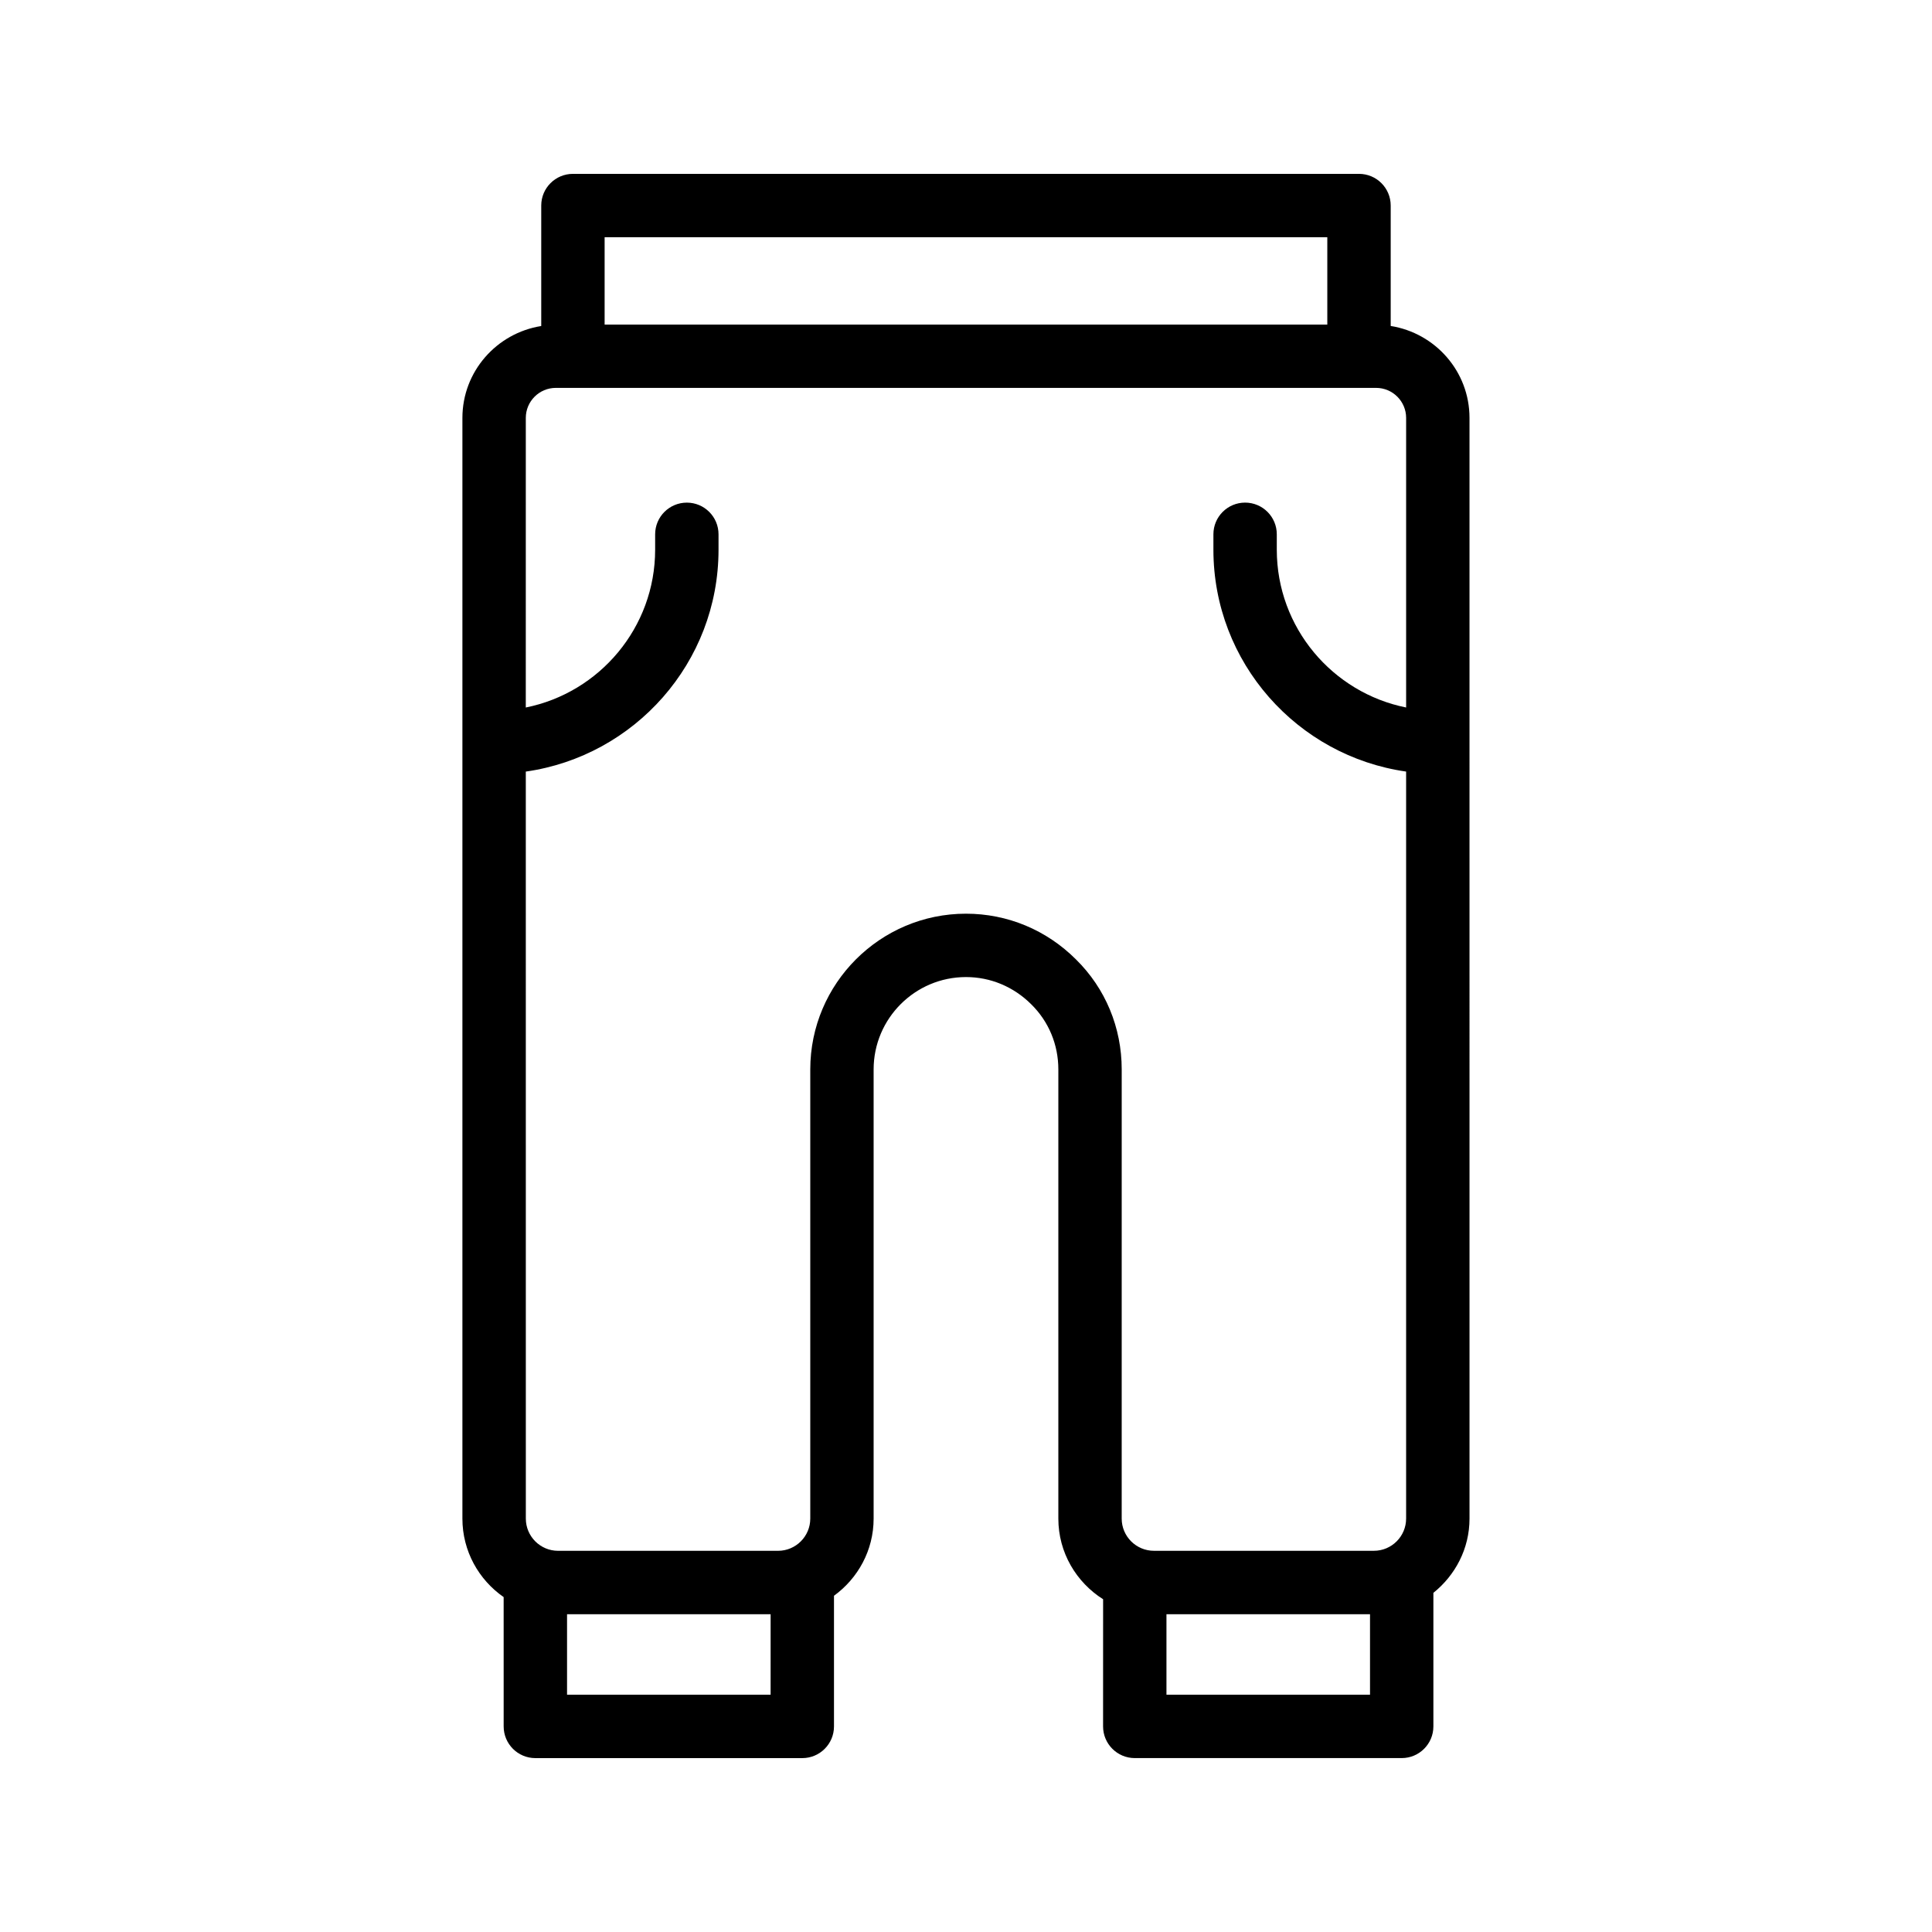 <?xml version="1.0" encoding="UTF-8"?>
<!-- Uploaded to: ICON Repo, www.iconrepo.com, Generator: ICON Repo Mixer Tools -->
<svg fill="#000000" width="800px" height="800px" version="1.1" viewBox="144 144 512 512" xmlns="http://www.w3.org/2000/svg">
 <path d="m512.55 230.4v-31.926c0-4.641-3.758-8.398-8.398-8.398h-208.32c-4.637 0-8.398 3.754-8.398 8.398v31.926c-11.805 1.871-20.891 12.035-20.891 24.359v291.69c0 8.617 4.34 16.219 10.93 20.797l0.004 34.273c0 4.641 3.758 8.398 8.398 8.398h70.742c4.637 0 8.398-3.754 8.398-8.398v-34.625c6.336-4.609 10.504-12.027 10.504-20.445v-119.04c0-13.496 10.98-24.477 24.473-24.477 6.5 0 12.633 2.559 17.32 7.242 4.617 4.551 7.16 10.668 7.16 17.238v119.03c0 9.008 4.758 16.883 11.863 21.375l-0.008 33.695c0 4.641 3.758 8.398 8.398 8.398h70.738c4.637 0 8.398-3.754 8.398-8.398v-35.391c5.789-4.648 9.574-11.695 9.574-19.68l-0.004-291.7c0-12.32-9.082-22.484-20.887-24.355zm-208.32-23.531h191.52v23.141h-191.52zm-9.957 386.25v-21.336h53.949l-0.004 21.336zm134.87-194.86c-7.812-7.816-18.164-12.121-29.148-12.121-22.754 0-41.266 18.516-41.266 41.27v119.03c0 4.715-3.832 8.543-8.547 8.543h-58.285c-4.715 0-8.547-3.828-8.547-8.543l-0.008-197.96c28.82-4.102 51.074-28.867 51.074-58.805v-4.074c0-4.641-3.758-8.398-8.398-8.398-4.637 0-8.398 3.754-8.398 8.398v4.074c0 20.652-14.758 37.91-34.281 41.824l0.004-76.75c0-4.387 3.566-7.953 7.953-7.953h217.39c4.387 0 7.953 3.566 7.953 7.953v76.746c-19.52-3.914-34.277-21.172-34.277-41.824v-4.074c0-4.641-3.758-8.398-8.398-8.398-4.637 0-8.398 3.754-8.398 8.398v4.074c0 29.934 22.25 54.703 51.07 58.805v197.96c0 4.715-3.832 8.543-8.543 8.543h-58.289c-4.711 0-8.543-3.828-8.543-8.543l0.004-119.03c0-11.094-4.316-21.465-12.121-29.148zm23.98 194.86v-21.336h53.945v21.336z"/>
</svg>